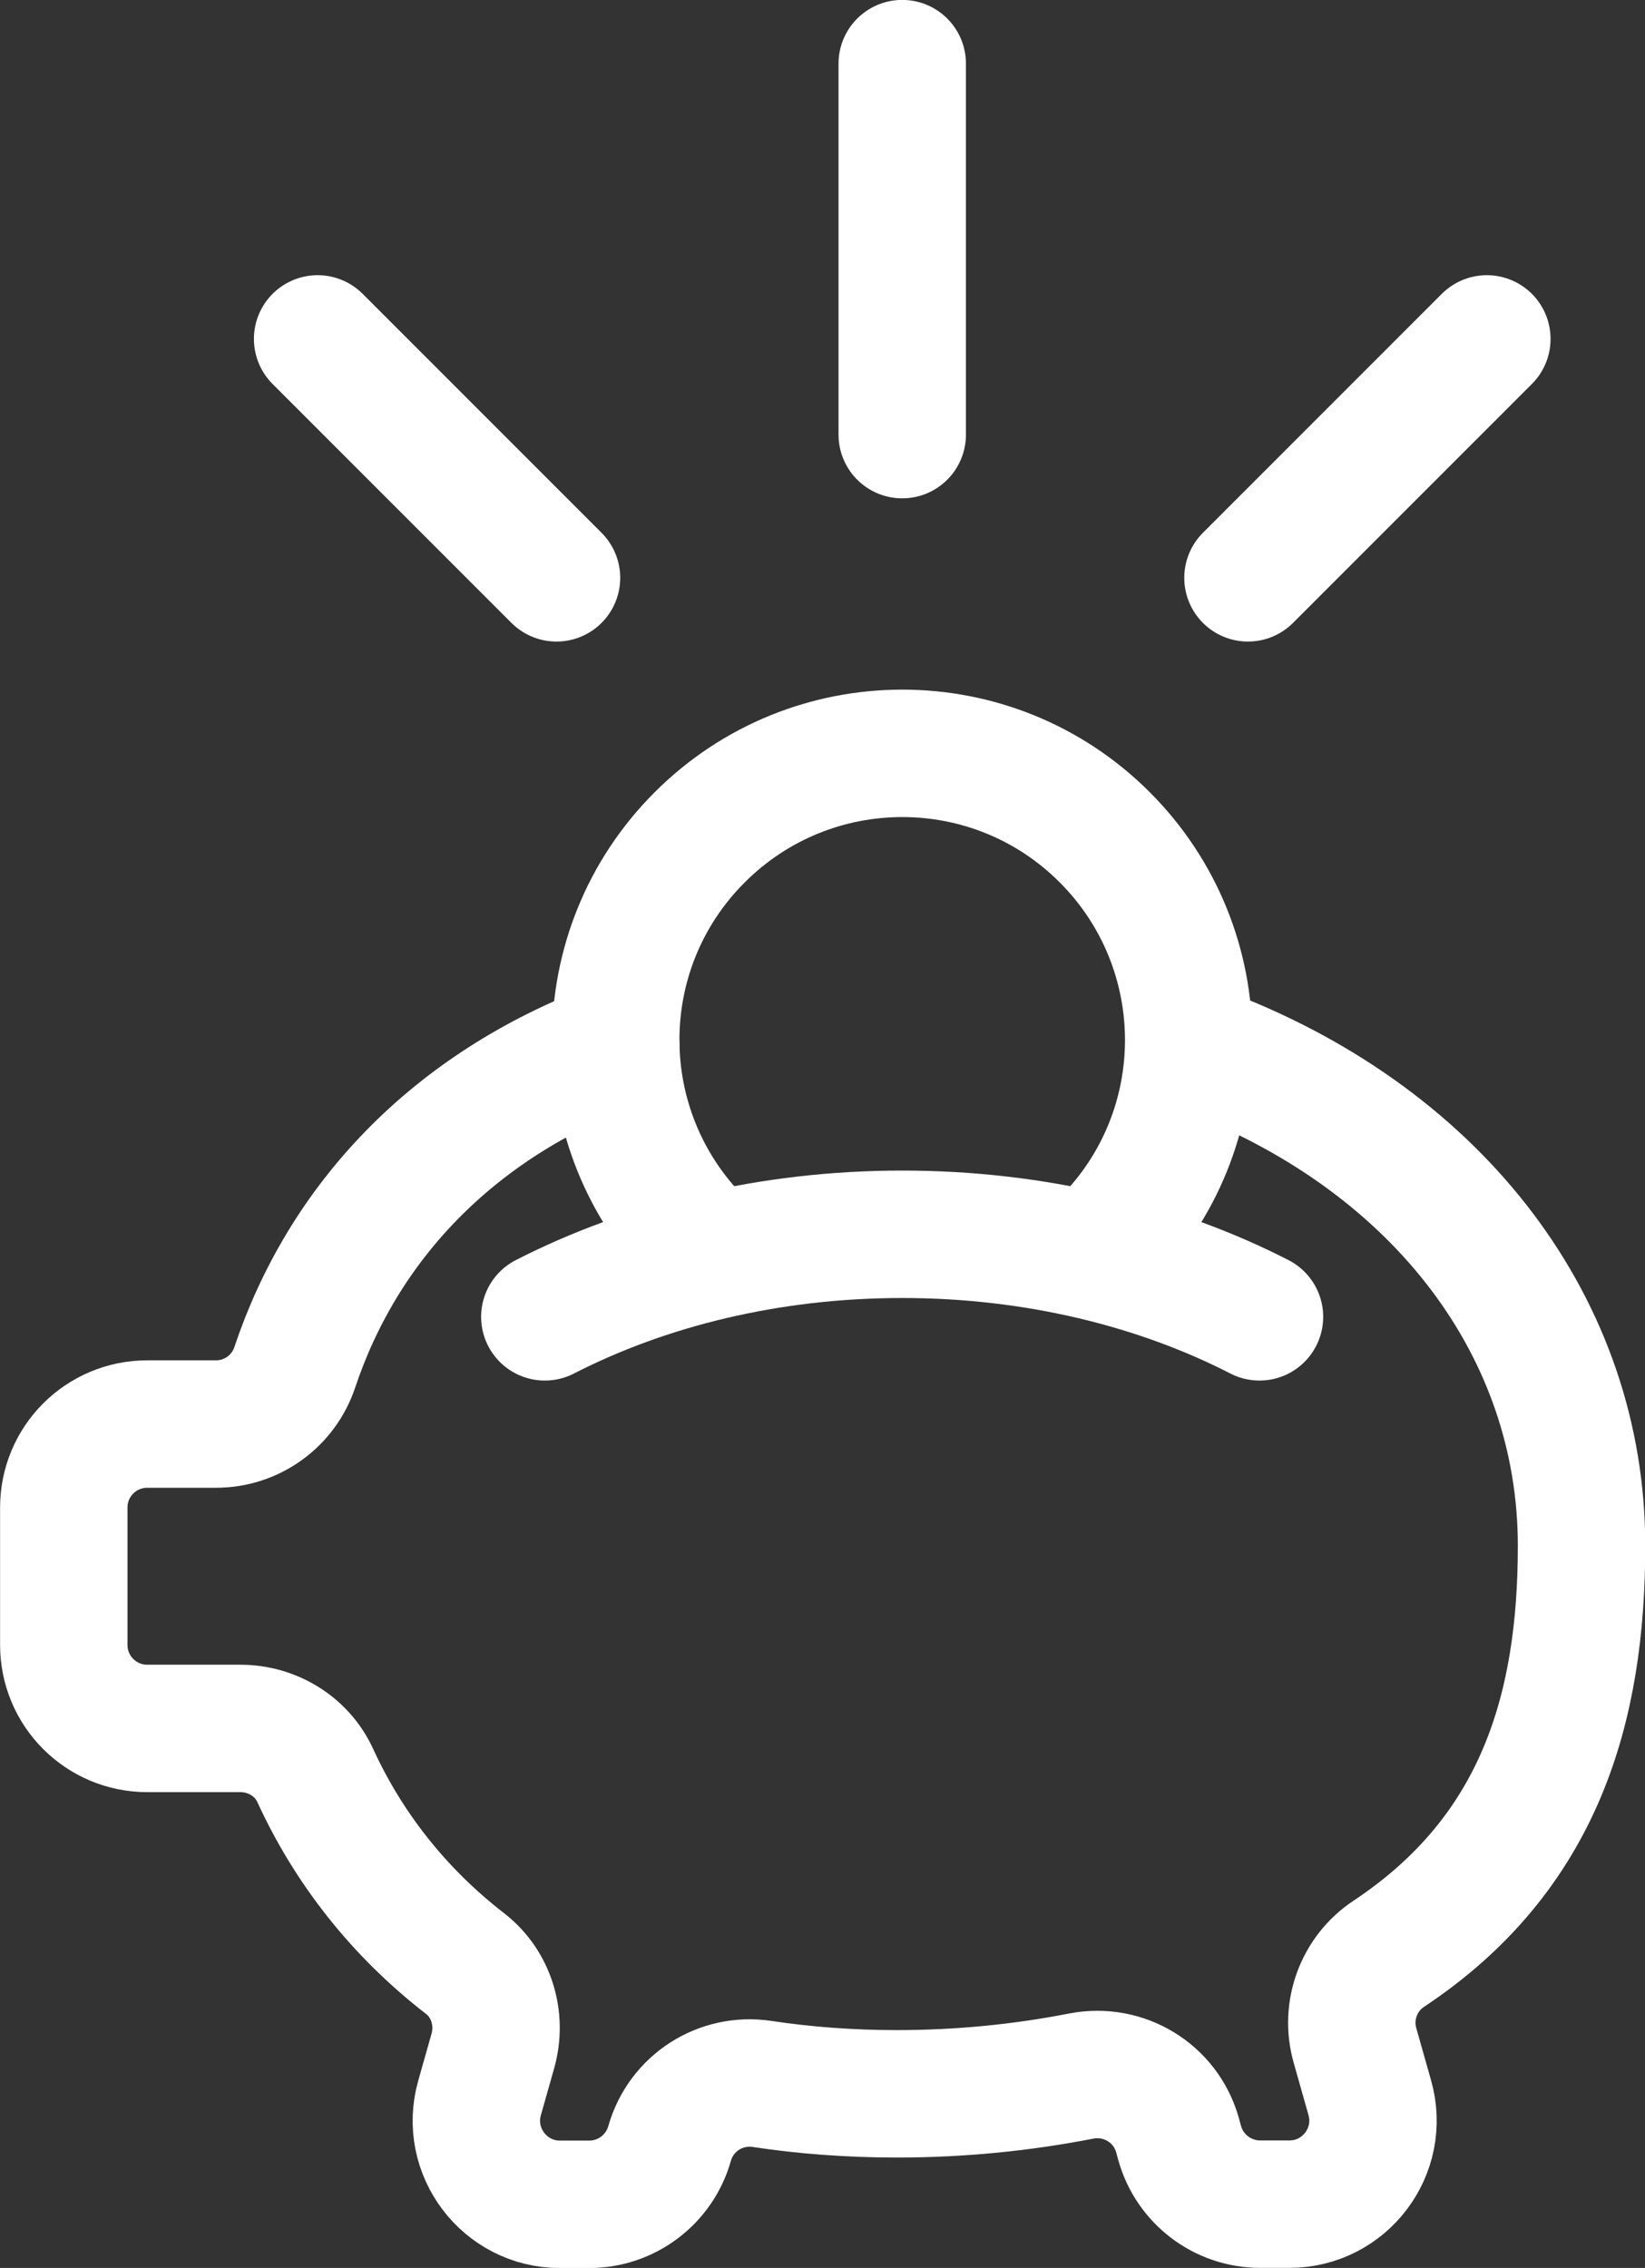 <?xml version="1.0" encoding="UTF-8"?>
<svg id="Layer_2" data-name="Layer 2" xmlns="http://www.w3.org/2000/svg" viewBox="0 0 100.06 137.92">
  <rect x="0" y="0" width="100.06" height="137.92" fill="#333333" stroke="none"/>
  <defs>
    <style>
      .cls-1 {
        fill: none;
        stroke: #fff;
        stroke-linecap: round;
        stroke-linejoin: round;
        stroke-width: 7.75px;
      }
    </style>
  </defs>
  <g id="Livello_4" data-name="Livello 4">
    <g>
      <g>
        <path class="cls-1" d="m42.56,75.56c-6.81-6.81-6.81-17.84,0-24.64,6.81-6.81,17.84-6.81,24.64,0s6.81,17.84,0,24.64"/>
        <path class="cls-1" d="m76.61,80.08c-6.14-3.15-13.63-5.02-21.73-5.02s-15.59,1.87-21.74,5.02"/>
        <path class="cls-1" d="m37.45,63.54c-9.98,3.73-16.59,10.85-19.52,19.61-.69,2.06-2.61,3.45-4.79,3.45h-4.18c-2.81,0-5.08,2.27-5.08,5.08v8.35c0,2.81,2.27,5.08,5.08,5.08h5.66c1.94,0,3.74,1.09,4.55,2.85,2.03,4.43,5.09,8.33,9.12,11.45,1.6,1.24,2.24,3.36,1.69,5.31l-.81,2.86c-.92,3.24,1.52,6.47,4.89,6.47h1.78c2.27,0,4.27-1.51,4.89-3.7.7-2.46,3.1-4,5.63-3.62,2.58.39,5.31.6,8.2.6,3.88,0,7.63-.38,11.21-1.08,2.59-.5,5.13,1.04,5.85,3.58l.14.51c.62,2.19,2.62,3.7,4.89,3.7h1.78c3.37,0,5.81-3.22,4.89-6.47l-.9-3.18c-.6-2.11.23-4.37,2.06-5.58,9.19-6.1,11.72-14.94,11.72-24.81,0-13.16-8.6-24.53-22.57-29.95"/>
      </g>
      <line class="cls-1" x1="54.88" y1="26.43" x2="54.88" y2="3.87"/>
      <line class="cls-1" x1="33.85" y1="35.14" x2="19.32" y2="20.61"/>
      <line class="cls-1" x1="90.44" y1="20.61" x2="75.91" y2="35.14"/>
    </g>
  </g>
</svg>